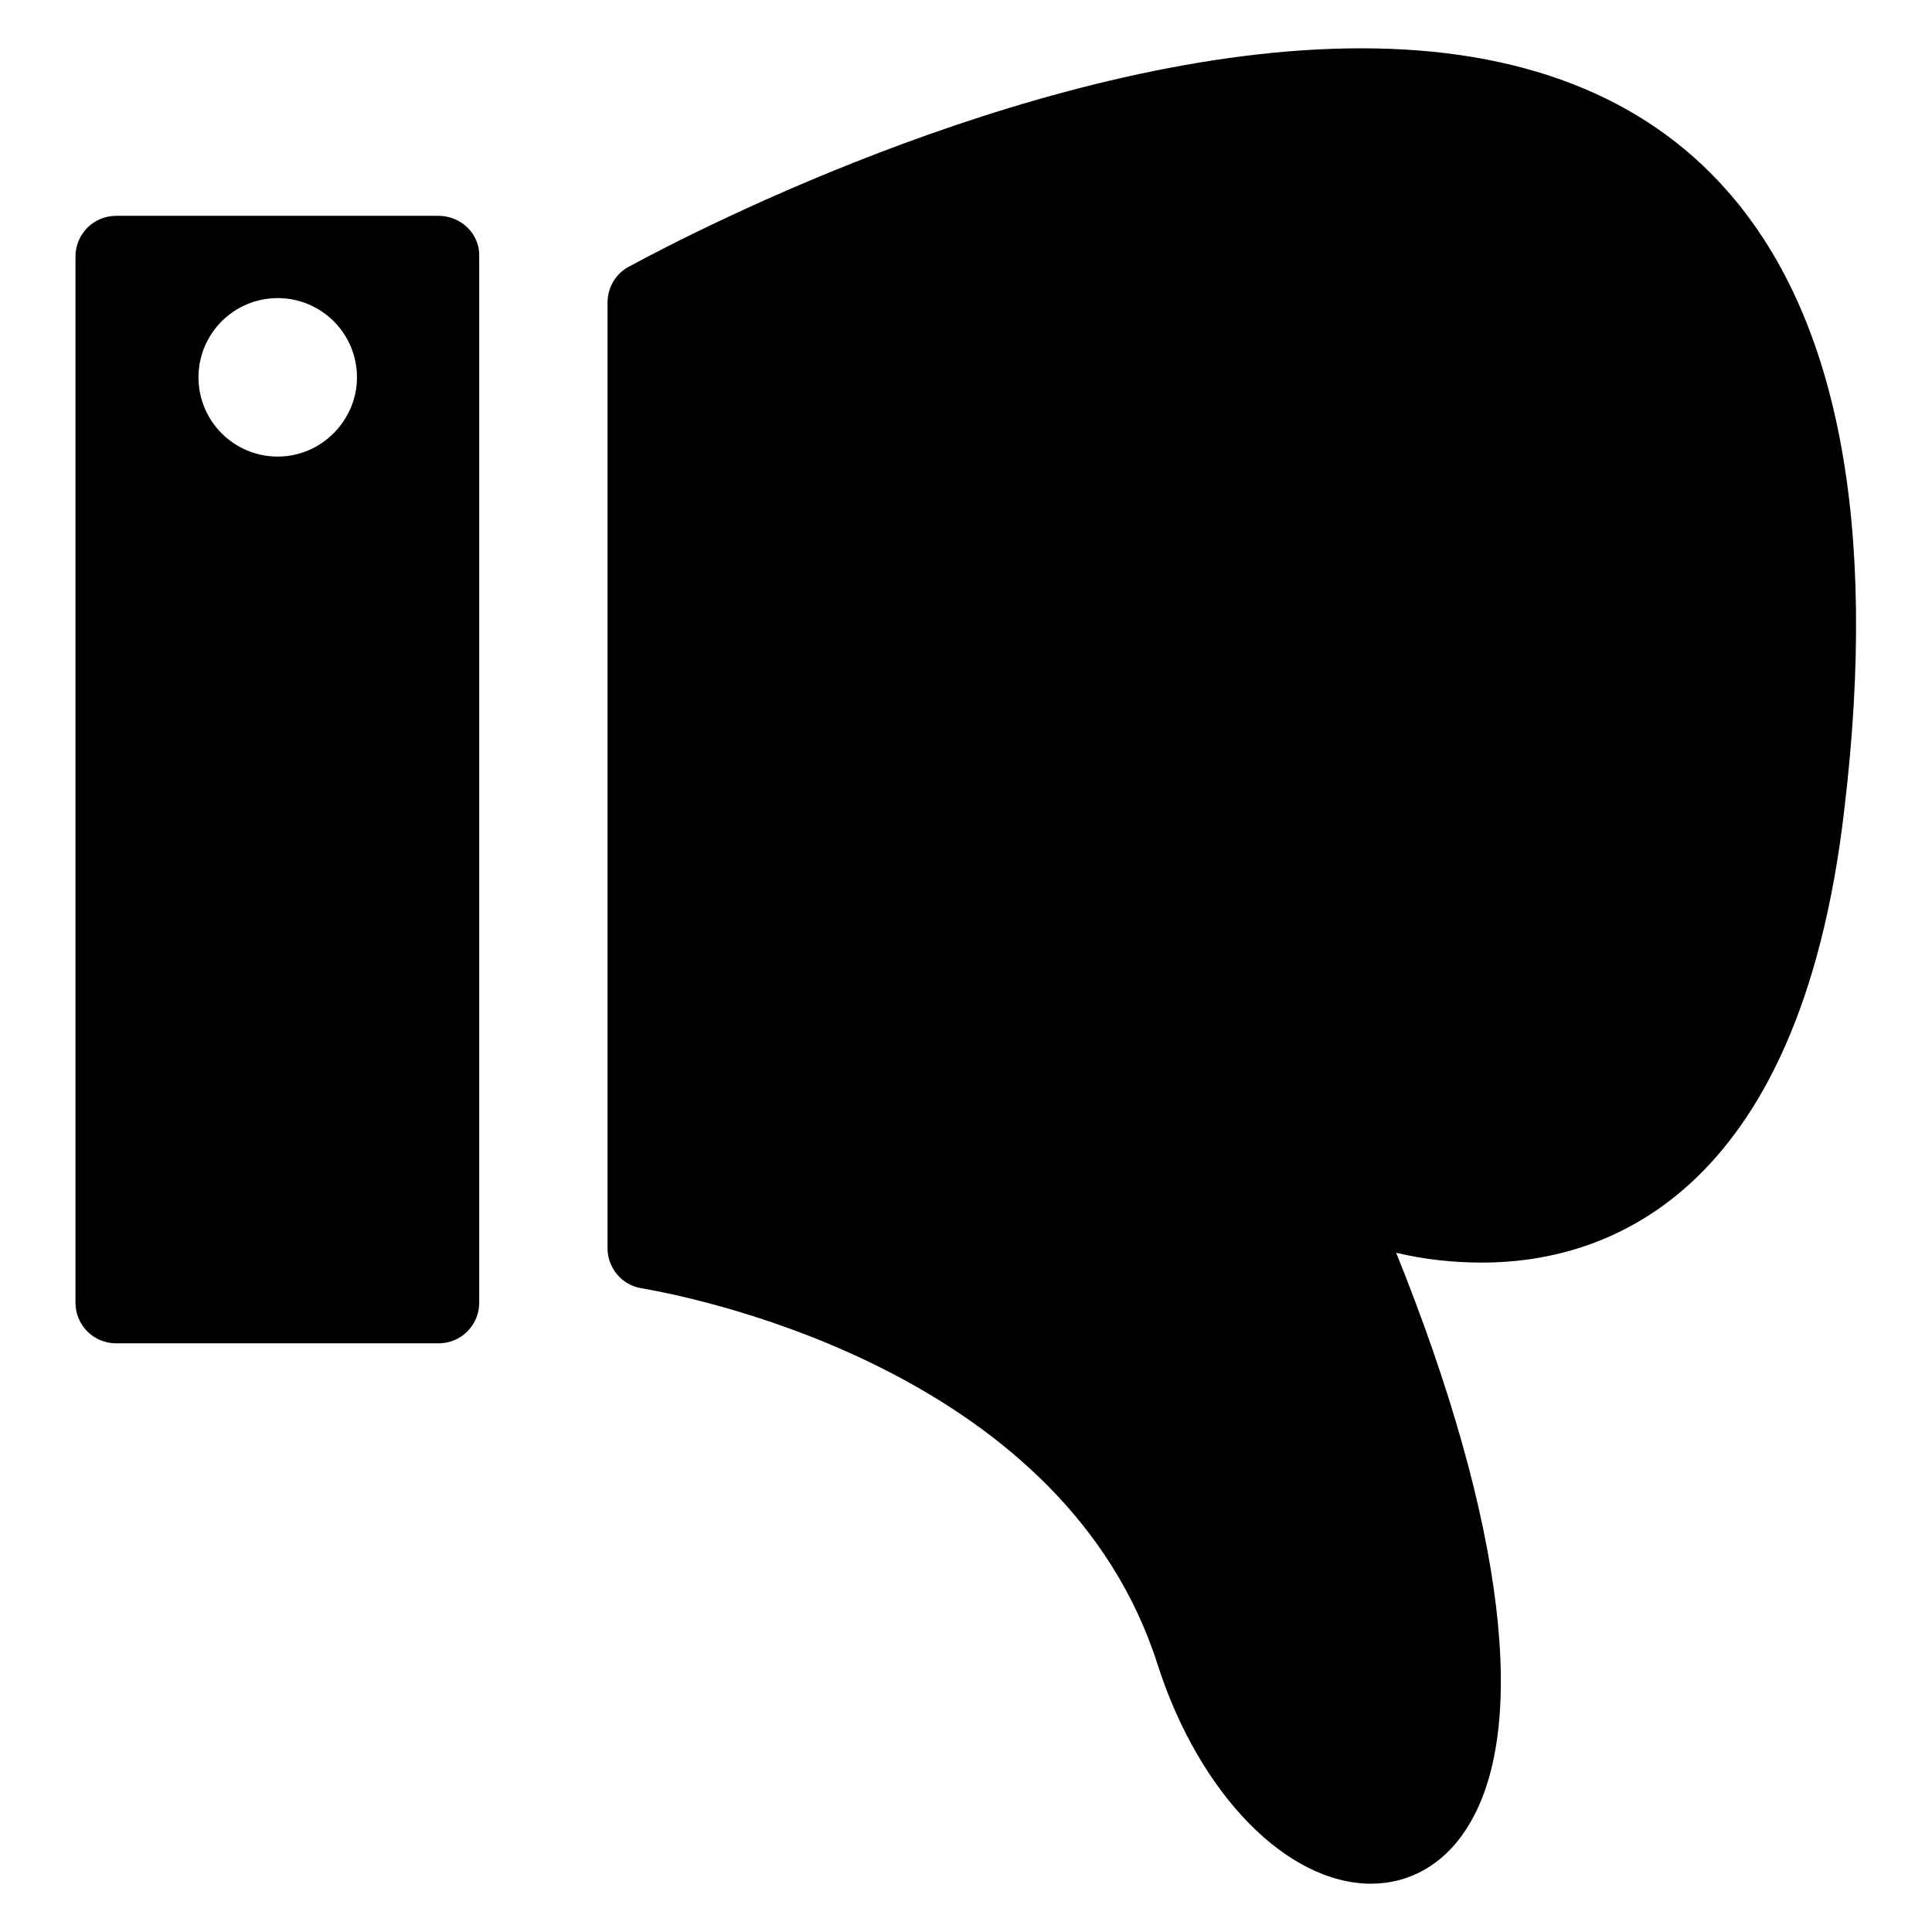 <?xml version="1.0" encoding="utf-8"?>
<!-- Svg Vector Icons : http://www.onlinewebfonts.com/icon -->
<!DOCTYPE svg PUBLIC "-//W3C//DTD SVG 1.1//EN" "http://www.w3.org/Graphics/SVG/1.1/DTD/svg11.dtd">
<svg version="1.1" xmlns="http://www.w3.org/2000/svg" xmlns:xlink="http://www.w3.org/1999/xlink" x="0px" y="0px" viewBox="0 0 256 256" enable-background="new 0 0 256 256" xml:space="preserve">
<g><g><g><g><path fill="#000000" d="M228.7,25.1c-11-12.4-27.3-18.7-48.3-18.7c-41.4,0-88,24-97,28.9c-1.8,0.9-2.9,2.8-2.9,4.8v125.3c0,2.6,1.9,4.9,4.5,5.3c9.3,1.6,56.3,11.8,68.4,49.9c5.5,17.1,17.1,29,28.3,29c5,0,9.5-2.5,12.5-7.1c8.6-13,5.2-40.8-9.2-76.5c3.8,0.9,7.6,1.3,11.4,1.3c15.4,0,42-7.8,48-60.2C248.9,69.3,243.5,41.7,228.7,25.1z"/><path fill="#000000" d="M58.1,28.6H15.4c-3,0-5.4,2.4-5.4,5.4v138.6c0,3,2.4,5.4,5.4,5.4h42.7c3,0,5.4-2.4,5.4-5.4V34C63.6,31,61.1,28.6,58.1,28.6z M36.8,60.5c-5.8,0-10.5-4.7-10.5-10.5c0-5.8,4.7-10.5,10.5-10.5c5.8,0,10.5,4.7,10.5,10.5C47.3,55.7,42.6,60.5,36.8,60.5z"/></g></g><g></g><g></g><g></g><g></g><g></g><g></g><g></g><g></g><g></g><g></g><g></g><g></g><g></g><g></g><g></g></g></g>
</svg>